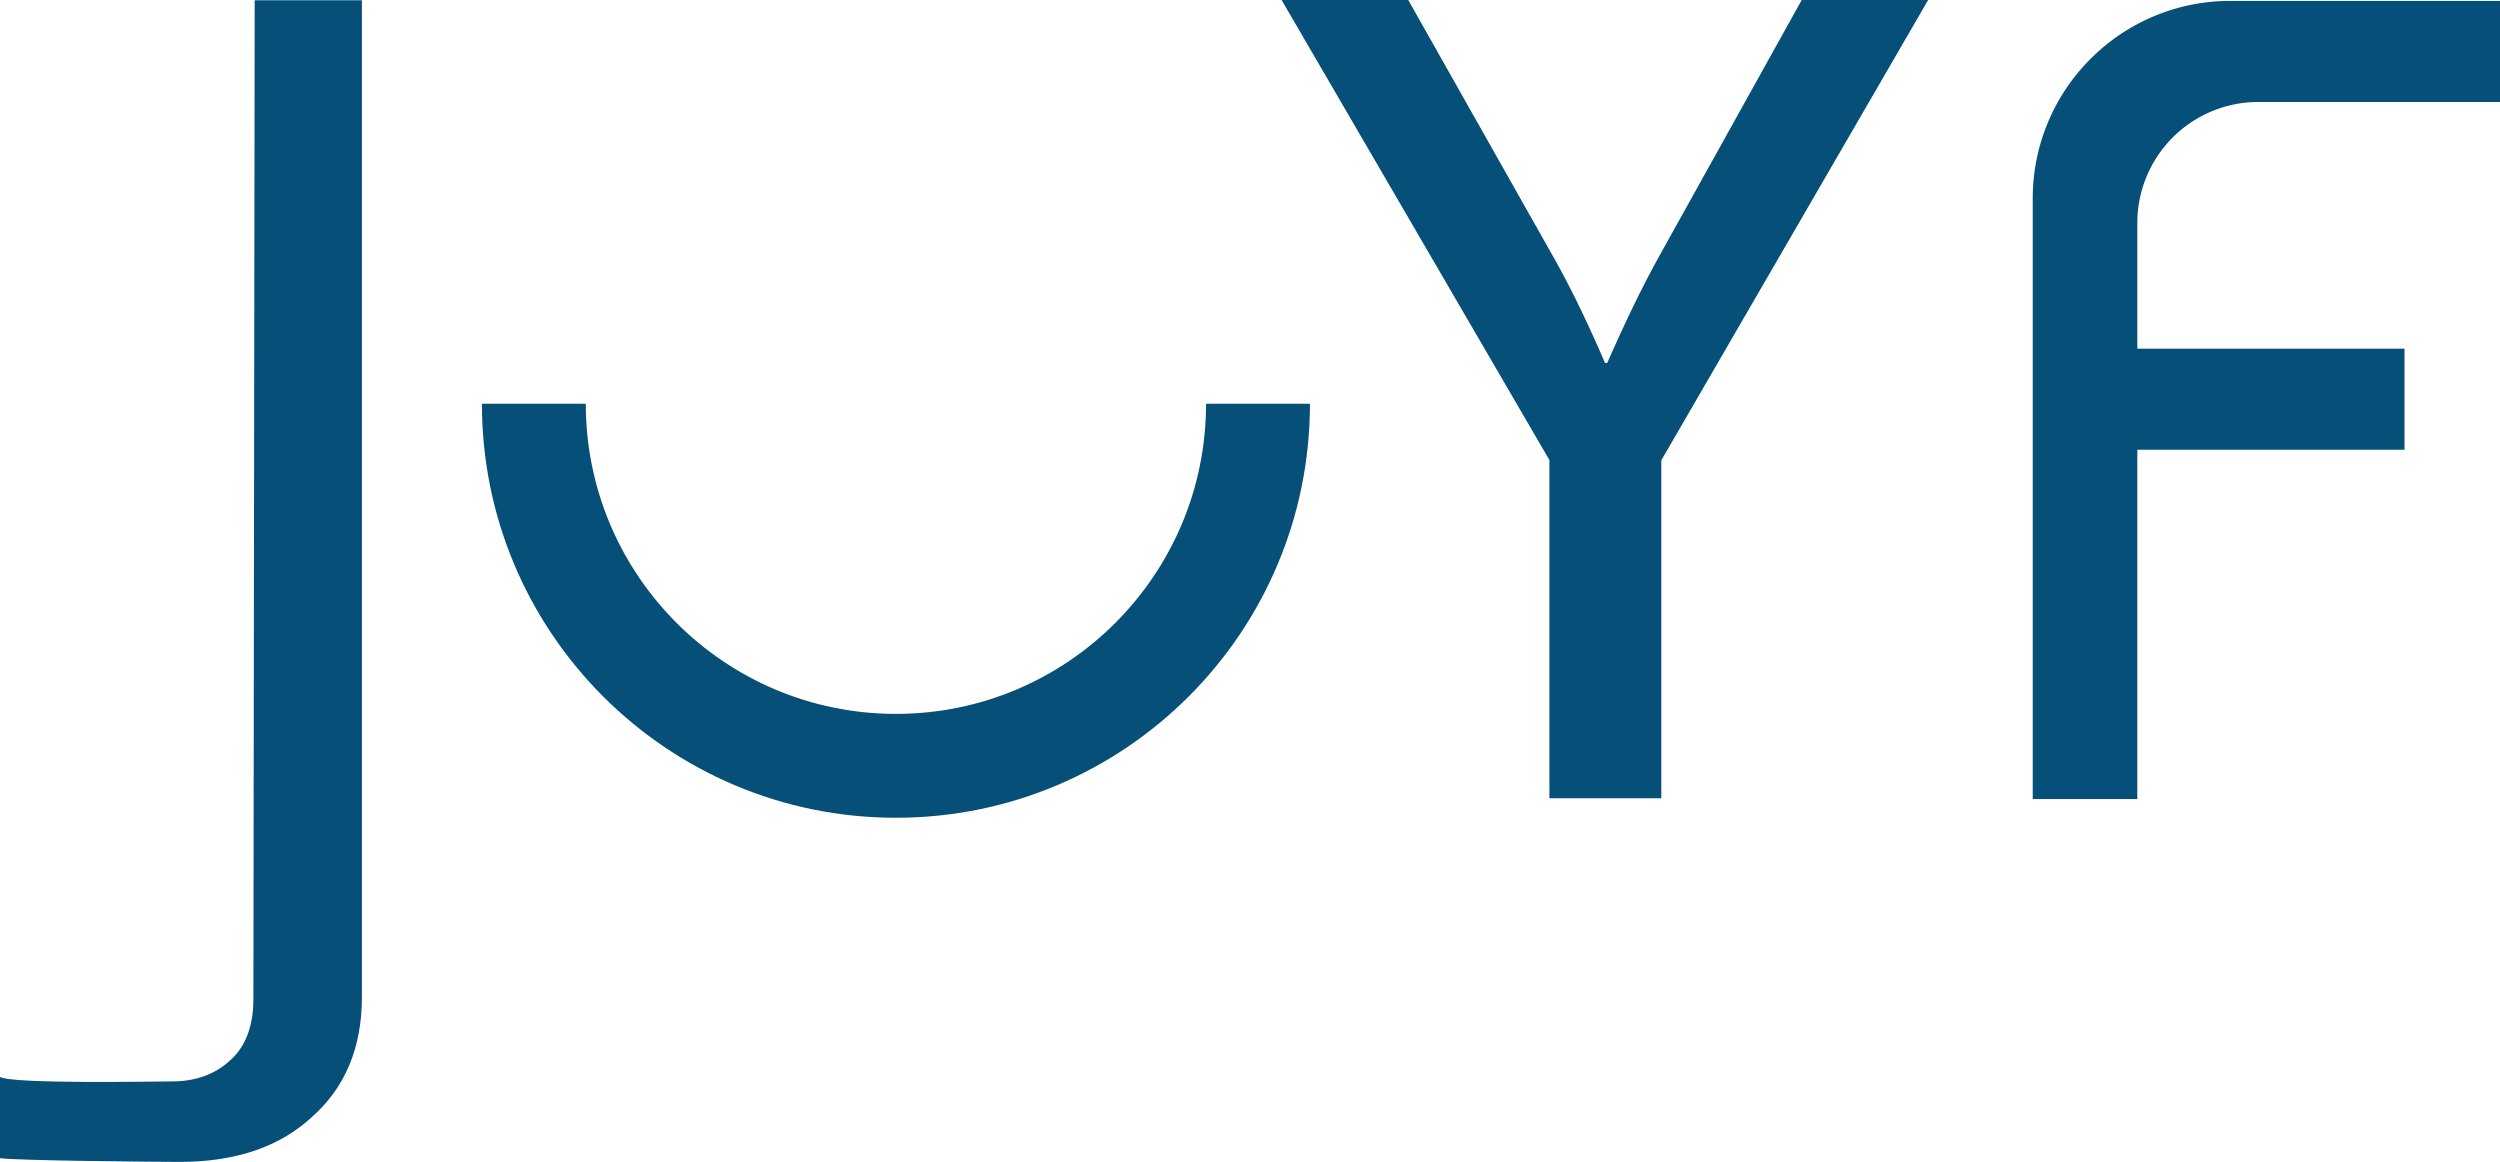 <svg xmlns="http://www.w3.org/2000/svg" viewBox="0 0 3236 1503.98"><defs><style>.cls-1{fill:#064f78;}</style></defs><g id="Layer_2" data-name="Layer 2"><g id="Layer_1-2" data-name="Layer 1"><path class="cls-1" d="M329.66.32,328,1293.18c0,35.45-10.38,62.3-30.82,80-19.46,17.73-44.44,26.59-74.61,26.59-19.46,0-206.07,3.65-222.61-5.75v105.11c20.11,3.22,210,4.83,232.67,4.83q108.51,0,171.28-58.27c42.82-37.86,64.55-89.69,64.55-155.22V.32Z"/><path class="cls-1" d="M623.8,522.61c0,295.81,239.76,535.9,535.9,535.9,295.81,0,535.89-239.76,535.89-535.9H1561.13c0,221.62-179.82,401.44-401.43,401.44S758.26,744.23,758.26,522.61Z"/><path class="cls-1" d="M2005.56,1033.24h144.83V595.84L2495.78,0H2332.16l-188.9,339.55c-32.07,58.65-62.85,130.25-62.85,130.25h-2.92s-30.78-73.22-62.85-130.25L1822.83,0H1658.88l346.68,595.51Z"/><path class="cls-1" d="M2631.16,1034.35h135.37V582.16h345.88V451.34H2766.53V288.65A156.66,156.66,0,0,1,2923.19,132H3236V1.17H2887C2745.7,1.17,2631.16,115.7,2631.16,257Z"/></g></g></svg>